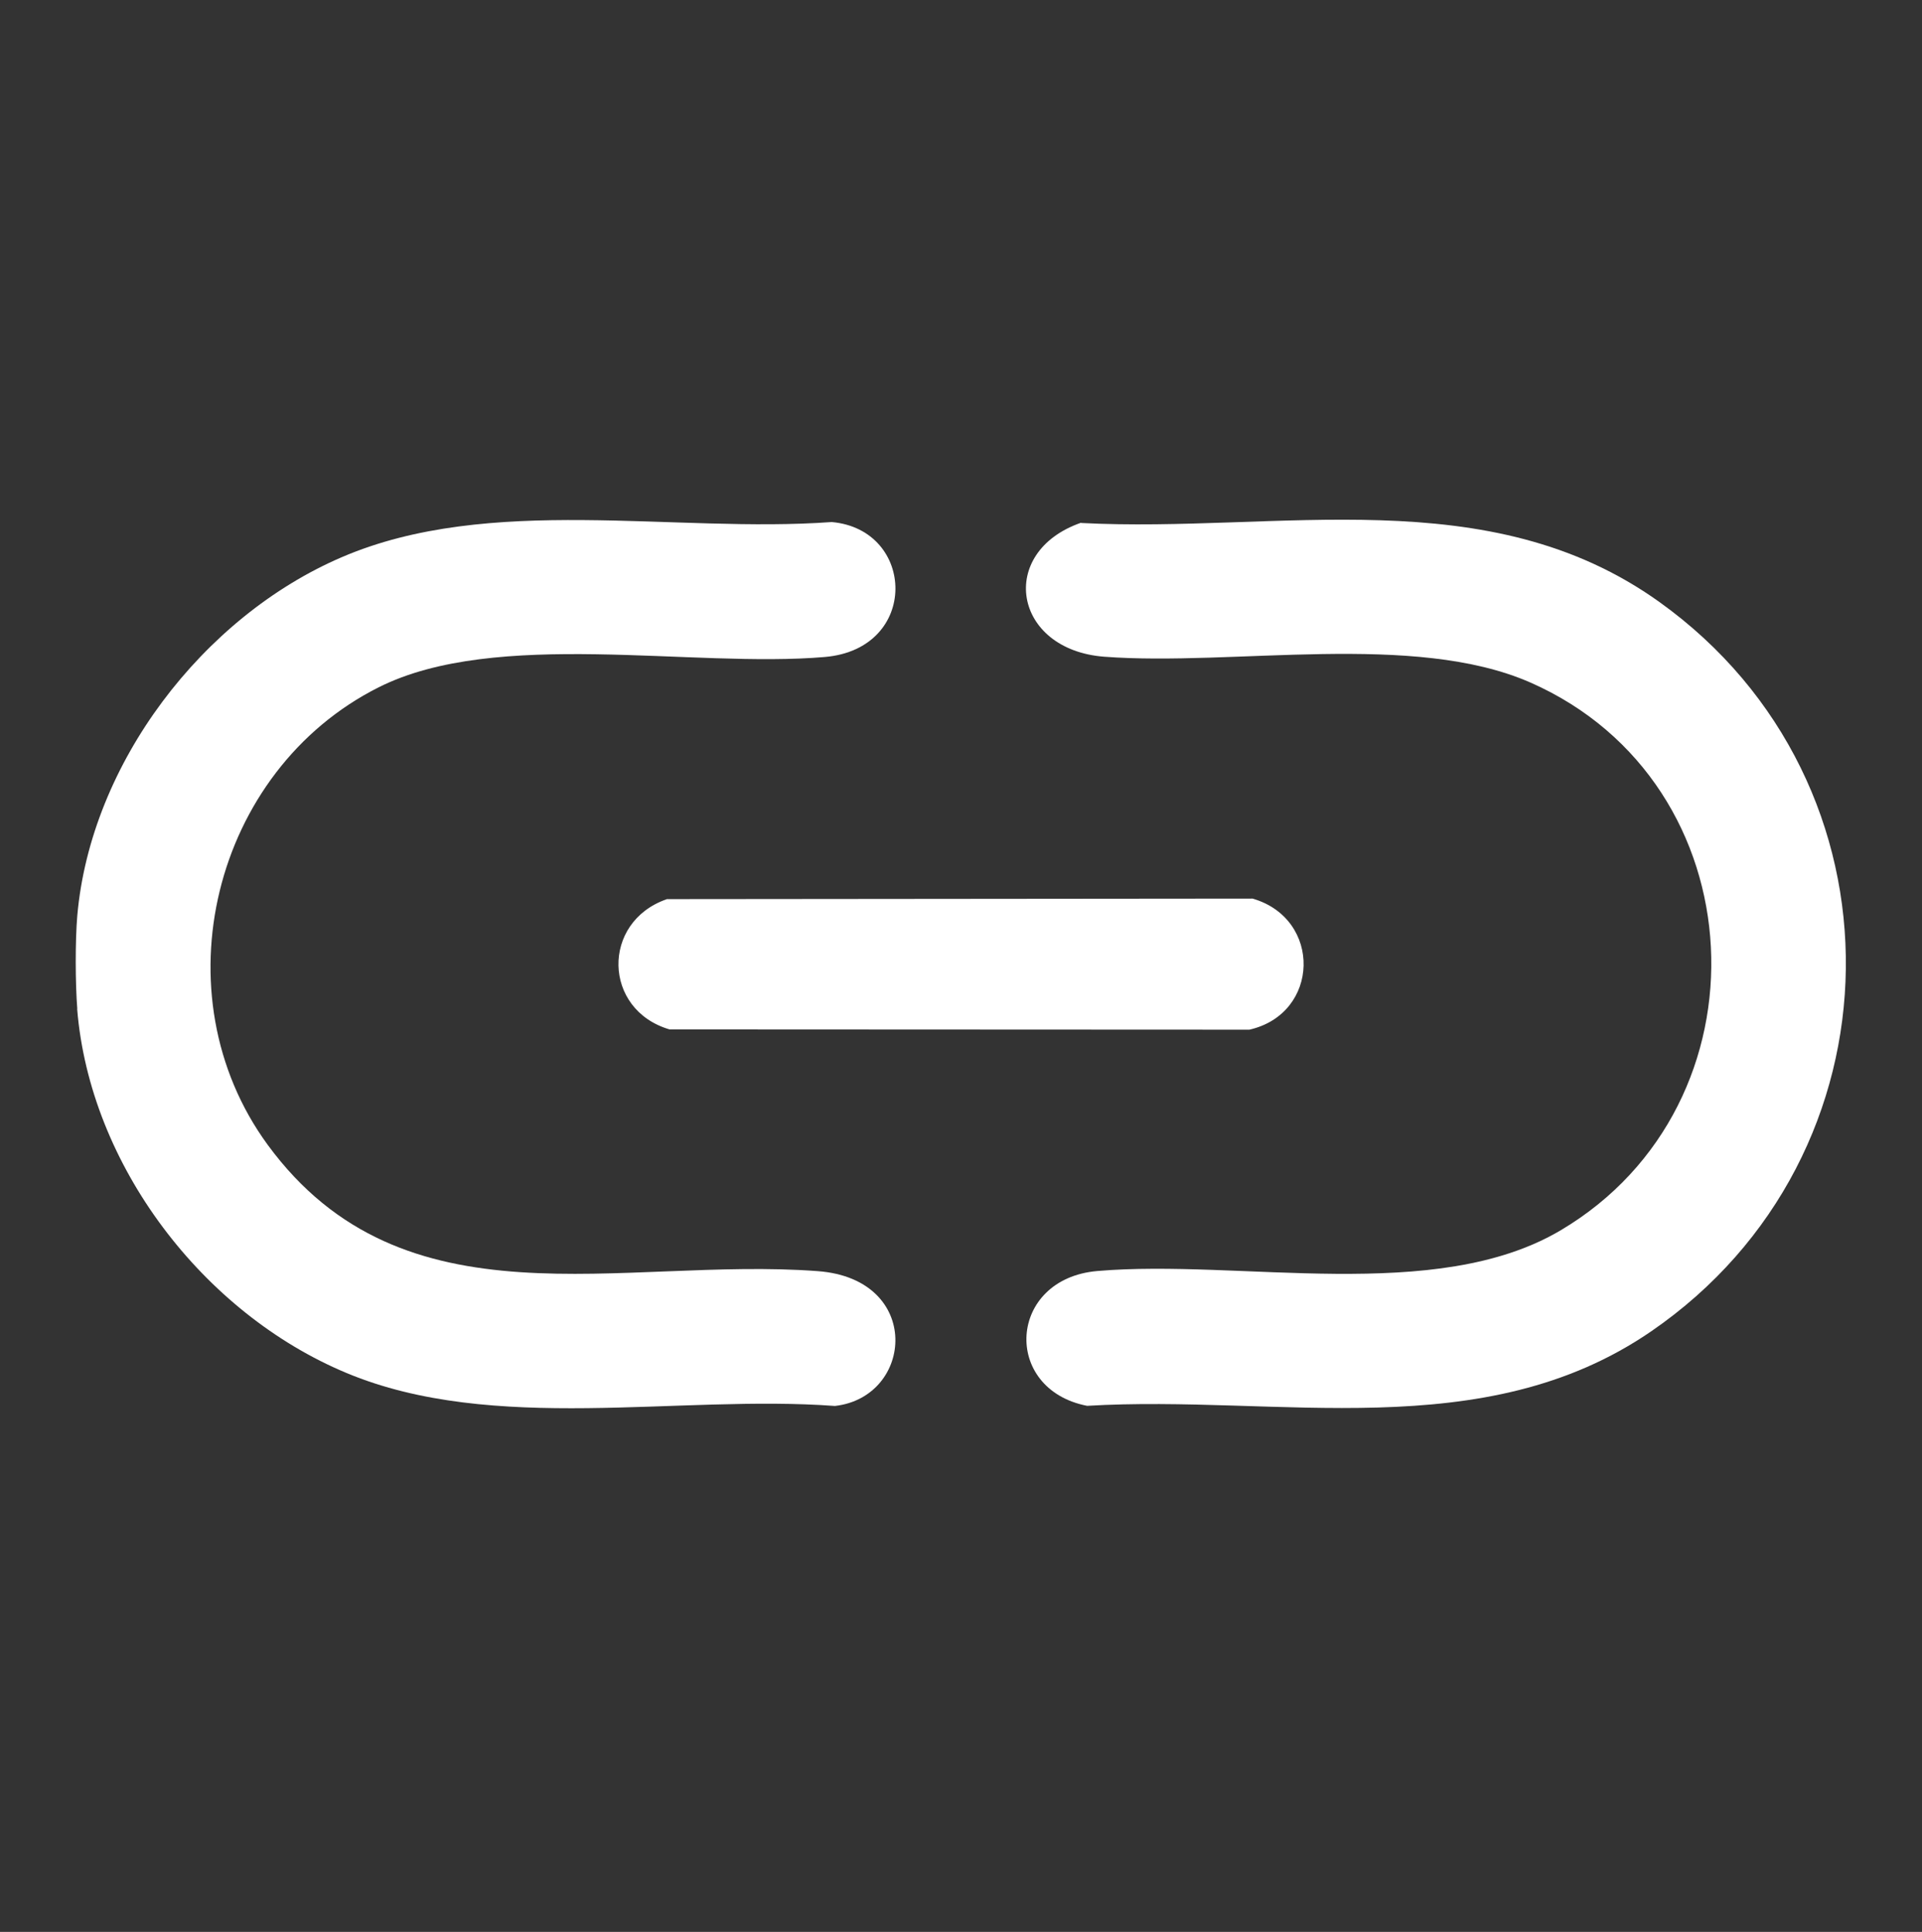 <?xml version="1.0" encoding="UTF-8"?>
<svg id="Layer_1" data-name="Layer 1" xmlns="http://www.w3.org/2000/svg" viewBox="0 0 143.99 144.73">
  <rect x="0" y="0" width="143.99" height="144.73" fill="#333333" stroke="none"/>
  <defs>
    <style>
      .cls-1 {
        fill: #fff;
      }
    </style>
  </defs>
  <path class="cls-1" d="M5.79,75.58c-.15-1.89-.16-5.1,0-6.98,1-11.41,9.4-22.39,19.82-26.86,11.09-4.76,24.89-1.77,36.7-2.63,6.3.56,6.6,9.5-.52,10.11-9.94.85-24.62-2.15-33.42,2.27-12.42,6.24-16.56,23-8.32,34.27,10.21,13.94,26.49,8.36,41.22,9.47,7.87.59,7.19,9.43,1.28,10.1-11.73-.87-25.57,2.13-36.59-2.47-10.74-4.48-19.23-15.55-20.18-27.28Z"/>
  <path class="cls-1" d="M80.99,39.18c14.84.77,30.49-3.29,43.34,5.93,18.9,13.55,18.52,41.48-.63,54.63-12.58,8.64-27.9,4.72-42.26,5.58-6.4-1.25-5.95-9.52.77-10.1,10.7-.92,25.34,2.5,34.71-3.05,15.92-9.43,14.84-33.49-2.25-41.03-8.74-3.85-22.25-1.21-31.94-1.94-6.85-.52-8.06-7.84-1.74-10.04Z"/>
  <path class="cls-1" d="M49.95,67.36l43.89-.04c5.22,1.51,5.05,8.62-.24,9.82l-43.44-.02c-5.01-1.47-5.12-8.05-.22-9.75Z"/>
</svg>